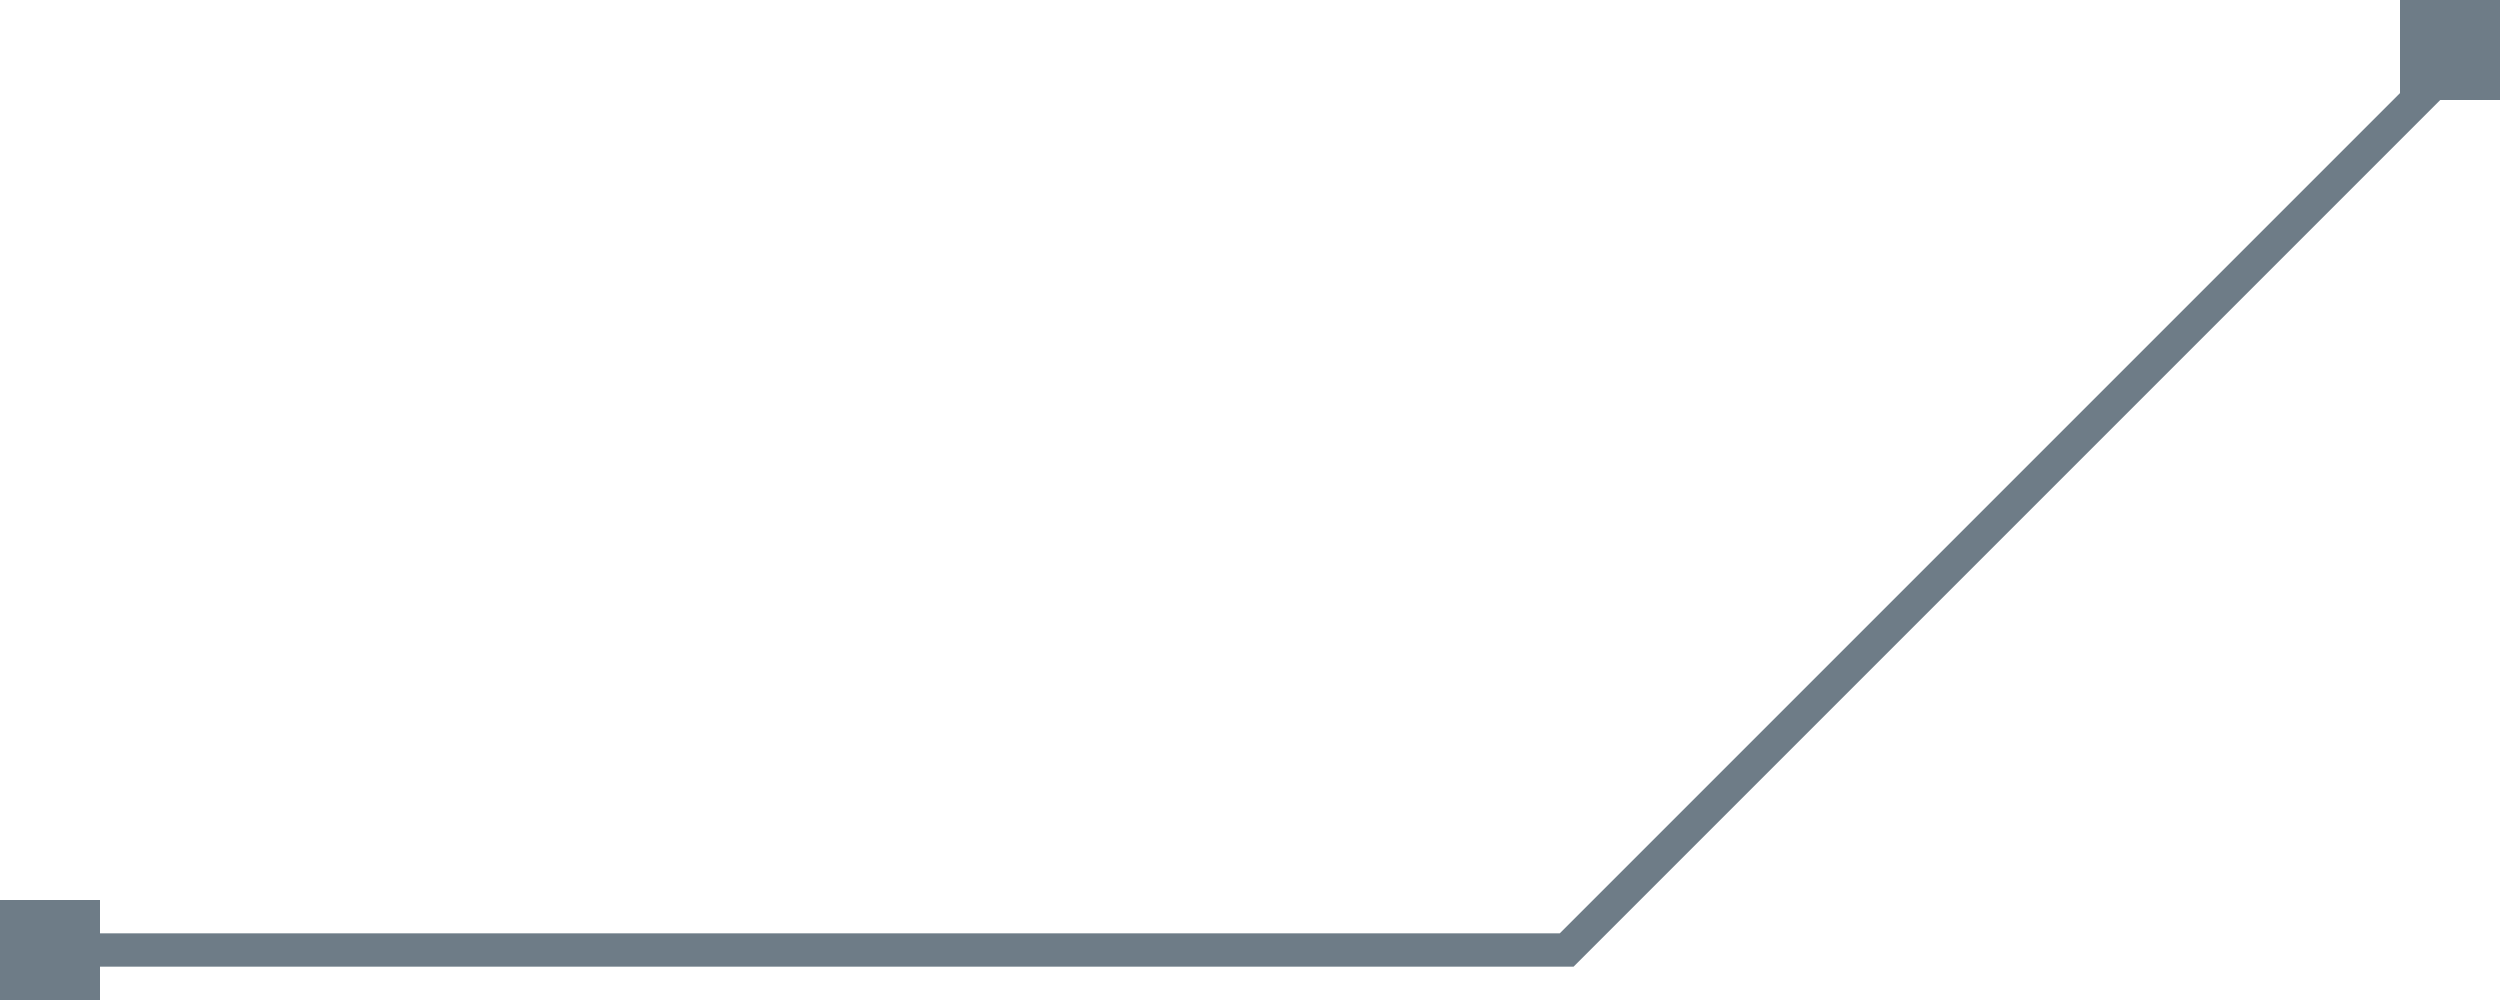 <svg width="75" height="30" viewBox="0 0 75 30" fill="none" xmlns="http://www.w3.org/2000/svg">
<g clip-path="url(#clip0_3489_17526)">
<path d="M3 28.5H47L73 2.5" stroke="#6E7C87"/>
<rect x="3" y="30" width="3" height="3" transform="rotate(180 3 30)" fill="#6E7C87"/>
<rect x="75" y="3" width="3" height="3" transform="rotate(180 75 3)" fill="#6E7C87"/>
</g>
<defs>
<clipPath id="clip0_3489_17526">
<rect width="75" height="30" fill="white" transform="matrix(-1 0 0 -1 75 30)"/>
</clipPath>
</defs>
</svg>

